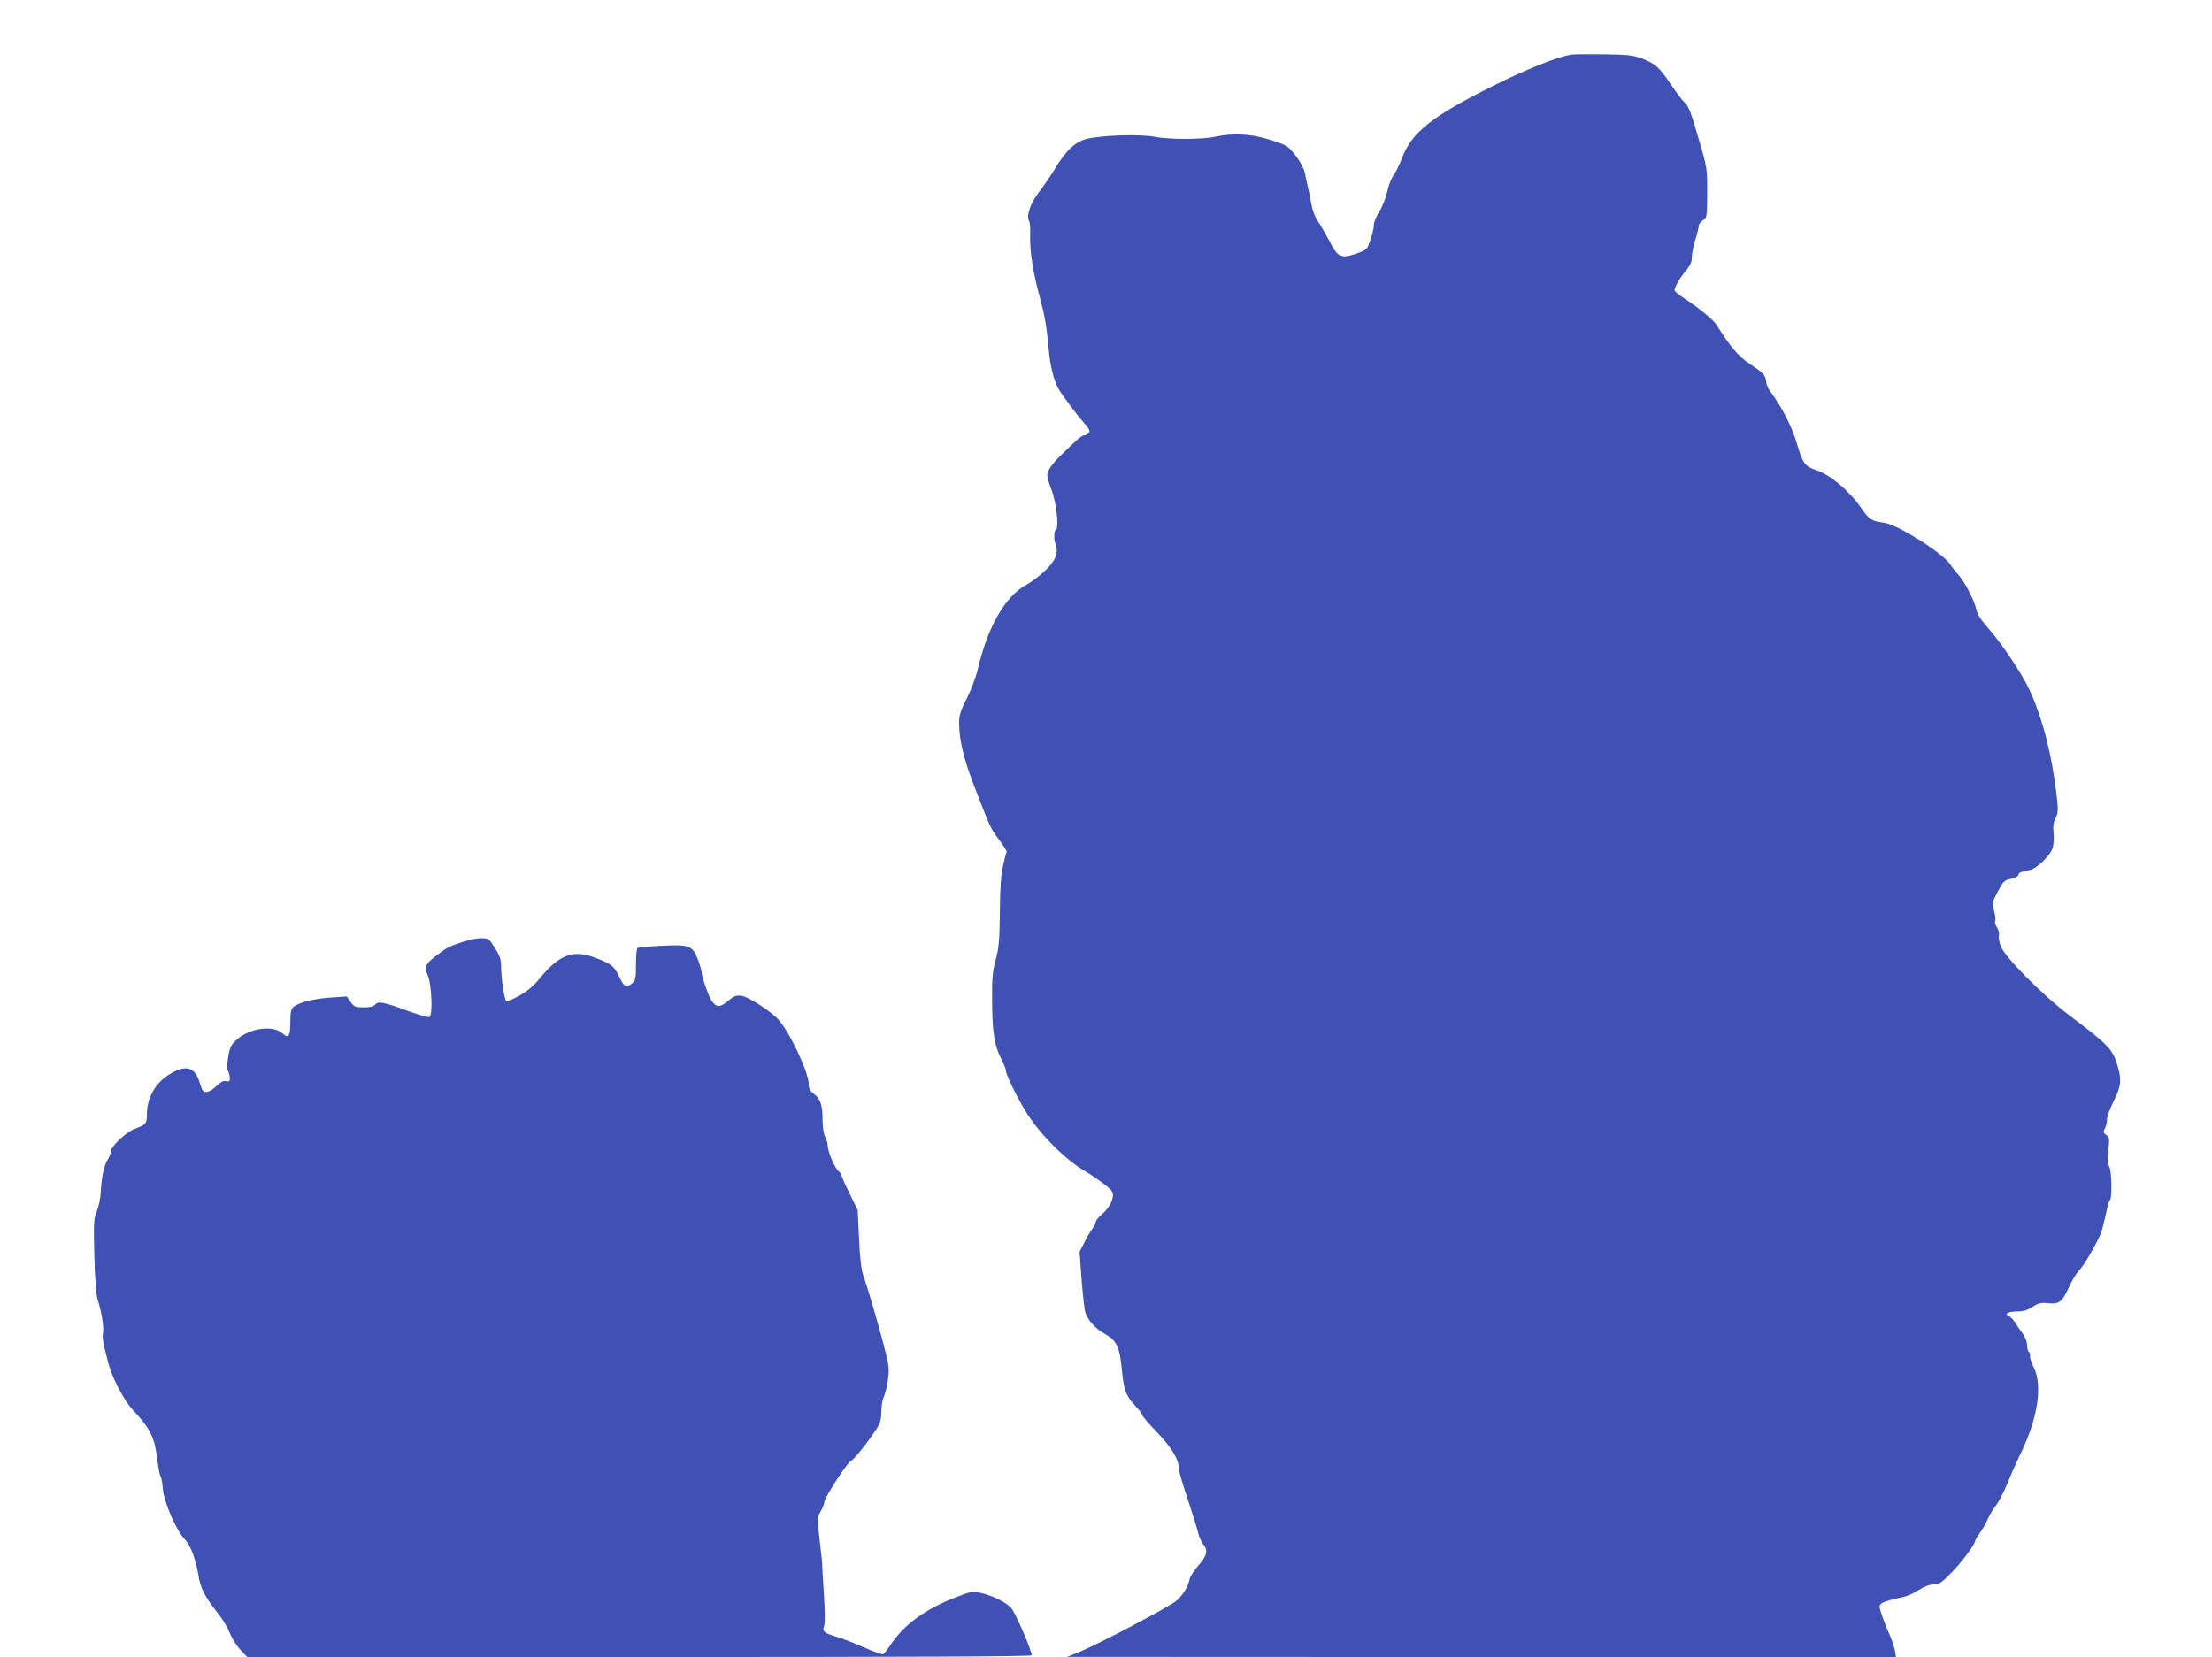 <?xml version="1.0" standalone="no"?>
<!DOCTYPE svg PUBLIC "-//W3C//DTD SVG 20010904//EN"
 "http://www.w3.org/TR/2001/REC-SVG-20010904/DTD/svg10.dtd">
<svg version="1.0" xmlns="http://www.w3.org/2000/svg"
 width="1280pt" height="959pt" viewBox="0 0 1280 959"
 preserveAspectRatio="xMidYMid meet">
<g transform="translate(0,959) scale(0.1,-0.1)"
fill="#3f51b5" stroke="none">
<path d="M9090 9274 c-85 -16 -253 -83 -440 -176 -360 -178 -479 -272 -536
-420 -15 -40 -38 -87 -51 -104 -12 -16 -29 -59 -36 -95 -8 -35 -28 -86 -45
-113 -18 -28 -32 -62 -32 -76 0 -26 -10 -63 -32 -121 -7 -21 -23 -31 -73 -48
-86 -29 -105 -19 -152 74 -20 38 -49 88 -64 110 -18 25 -33 63 -40 100 -5 33
-15 80 -21 105 -6 25 -14 61 -18 82 -8 41 -68 128 -105 152 -13 9 -64 28 -112
42 -100 30 -203 34 -300 13 -77 -17 -271 -17 -356 0 -83 16 -314 8 -393 -14
-64 -18 -115 -66 -176 -166 -24 -41 -68 -104 -96 -141 -51 -67 -75 -139 -56
-169 4 -7 7 -47 5 -88 -2 -88 18 -215 56 -351 29 -109 39 -165 52 -305 8 -91
27 -168 53 -220 17 -32 109 -156 151 -203 31 -35 36 -46 27 -58 -7 -8 -19 -14
-28 -14 -13 0 -51 -33 -142 -124 -43 -42 -70 -83 -70 -106 0 -12 11 -49 24
-83 28 -70 45 -220 27 -231 -13 -9 -14 -56 -2 -89 18 -47 -3 -96 -66 -154 -32
-29 -78 -64 -103 -77 -122 -65 -224 -241 -281 -486 -11 -47 -40 -124 -65 -173
-36 -70 -44 -97 -44 -140 1 -107 26 -210 99 -397 87 -222 81 -211 136 -285 24
-32 42 -62 40 -66 -3 -4 -12 -40 -21 -80 -12 -52 -17 -131 -18 -269 -2 -165
-6 -207 -24 -274 -18 -65 -22 -104 -21 -225 0 -189 12 -267 49 -341 17 -33 30
-66 30 -73 0 -23 59 -147 114 -237 77 -128 232 -284 348 -350 15 -8 57 -36 93
-62 51 -38 65 -53 65 -73 0 -36 -23 -77 -64 -113 -20 -17 -36 -38 -36 -45 0
-8 -8 -25 -19 -38 -10 -13 -31 -49 -46 -79 l-28 -55 12 -163 c7 -90 17 -176
22 -190 18 -48 59 -92 113 -122 67 -38 85 -75 97 -200 12 -125 23 -156 75
-212 24 -26 44 -52 44 -58 0 -6 38 -50 84 -98 81 -84 126 -156 126 -202 0 -21
19 -86 67 -230 19 -58 40 -126 46 -151 7 -26 20 -56 29 -66 30 -33 22 -68 -27
-123 -25 -28 -47 -63 -51 -78 -10 -47 -38 -93 -76 -126 -39 -34 -449 -250
-563 -297 l-70 -28 2398 -1 2398 0 -6 38 c-4 20 -17 60 -29 87 -23 51 -41 99
-56 147 -12 39 0 46 140 77 19 4 57 22 84 39 32 21 63 32 86 32 31 0 44 9 102
68 62 63 138 166 138 186 0 5 12 24 26 43 14 18 35 55 46 81 12 26 34 63 50
82 15 20 44 76 64 125 20 50 56 131 80 180 96 199 124 388 73 490 -14 28 -24
57 -22 67 2 9 -1 19 -6 23 -6 3 -11 21 -11 39 0 19 -10 47 -25 67 -14 19 -34
48 -45 66 -12 17 -28 34 -36 37 -29 11 -2 26 47 26 37 0 60 7 89 26 34 22 48
26 90 22 65 -7 83 7 121 90 16 37 41 78 54 92 39 41 123 188 139 243 8 29 19
78 26 109 6 32 15 60 19 62 14 9 11 167 -4 196 -10 20 -11 42 -5 96 8 64 7 70
-12 85 -18 14 -19 19 -7 40 7 13 12 35 11 49 -1 14 16 61 38 105 44 89 48 123
24 205 -29 99 -52 122 -284 297 -154 117 -373 338 -393 398 -9 24 -13 53 -10
63 3 11 -3 31 -12 46 -9 14 -14 30 -10 36 4 6 1 32 -6 59 -11 46 -11 50 22
112 31 59 37 65 77 73 23 6 42 15 42 22 0 13 11 18 66 29 41 8 121 86 133 131
5 20 7 58 4 84 -4 36 -1 59 12 86 15 32 16 47 5 137 -27 231 -80 438 -155 602
-42 92 -161 270 -240 360 -43 49 -64 81 -69 108 -9 48 -68 163 -105 202 -15
17 -35 42 -44 56 -40 65 -306 234 -386 244 -71 9 -86 19 -129 82 -69 101 -180
195 -262 222 -65 21 -79 40 -111 151 -29 99 -85 210 -156 306 -13 17 -23 42
-23 55 -1 34 -17 52 -95 103 -65 43 -113 99 -192 226 -19 29 -104 100 -185
152 -32 21 -58 42 -58 48 0 19 32 74 66 114 25 30 34 49 34 77 0 20 9 66 20
101 11 34 20 71 20 80 0 10 11 25 24 33 24 16 24 19 25 158 0 140 0 145 -46
302 -49 170 -62 203 -89 226 -9 7 -43 53 -75 100 -67 100 -89 120 -167 150
-49 19 -80 23 -222 25 -91 1 -176 0 -190 -2z"/>
<path d="M2669 4136 c-79 -27 -79 -28 -146 -78 -62 -47 -69 -64 -47 -115 22
-51 29 -232 9 -239 -7 -3 -64 13 -127 36 -138 51 -170 57 -187 36 -9 -11 -30
-16 -67 -16 -48 0 -55 3 -75 31 l-22 32 -91 -6 c-98 -6 -190 -29 -218 -55 -14
-12 -18 -31 -18 -88 0 -81 -10 -96 -43 -66 -54 51 -193 33 -267 -35 -33 -29
-40 -43 -49 -98 -8 -45 -8 -71 -1 -84 5 -11 10 -30 10 -42 0 -17 -4 -20 -21
-16 -15 4 -31 -4 -57 -29 -19 -19 -45 -34 -58 -34 -19 0 -25 9 -39 55 -26 92
-82 106 -178 45 -80 -50 -127 -136 -127 -230 0 -53 -5 -59 -72 -84 -51 -19
-138 -103 -138 -133 0 -10 -6 -28 -14 -39 -22 -31 -38 -102 -42 -180 -1 -40
-11 -92 -23 -122 -19 -47 -20 -66 -15 -259 3 -133 10 -224 19 -253 24 -77 37
-161 31 -192 -5 -28 0 -60 31 -178 23 -86 90 -214 141 -269 102 -110 126 -157
142 -286 6 -49 15 -94 19 -100 5 -5 11 -37 13 -70 6 -76 78 -244 126 -292 35
-35 65 -117 82 -219 10 -65 40 -123 106 -204 29 -36 62 -90 73 -120 12 -30 39
-74 61 -97 l41 -43 2269 0 c1557 0 2270 3 2270 10 0 28 -95 249 -119 274 -31
34 -107 71 -176 87 -47 10 -56 9 -143 -25 -173 -66 -297 -156 -373 -267 -21
-32 -43 -60 -48 -63 -5 -3 -53 14 -107 38 -55 24 -126 52 -159 62 -77 23 -89
33 -76 65 6 16 5 80 -1 175 -5 82 -10 158 -10 169 1 11 -6 79 -15 152 -15 130
-15 132 6 166 11 19 21 43 21 54 0 24 134 231 155 239 17 7 101 112 145 181
24 38 30 58 30 103 0 31 6 70 14 86 8 16 19 61 24 99 9 65 8 79 -28 215 -41
154 -89 316 -115 390 -11 30 -19 99 -24 211 l-8 166 -46 94 c-26 52 -47 100
-47 106 0 6 -7 17 -17 24 -22 19 -63 113 -63 147 -1 15 -7 38 -15 52 -9 15
-14 53 -15 96 0 88 -12 125 -50 153 -23 17 -30 29 -30 56 0 73 -123 328 -187
386 -57 53 -168 122 -203 126 -30 4 -43 -1 -79 -31 -47 -39 -66 -38 -96 7 -17
27 -54 134 -55 159 0 10 -9 42 -21 73 -30 82 -51 90 -212 81 -71 -3 -133 -9
-138 -12 -5 -3 -9 -46 -9 -95 0 -82 -2 -93 -22 -110 -35 -28 -45 -23 -74 36
-29 63 -44 75 -134 110 -132 52 -213 22 -329 -120 -34 -42 -70 -72 -117 -98
-37 -21 -71 -34 -75 -30 -11 12 -29 129 -29 193 0 46 -6 65 -36 113 -35 56
-36 57 -82 57 -26 0 -77 -11 -113 -24z"/>
</g>
</svg>
